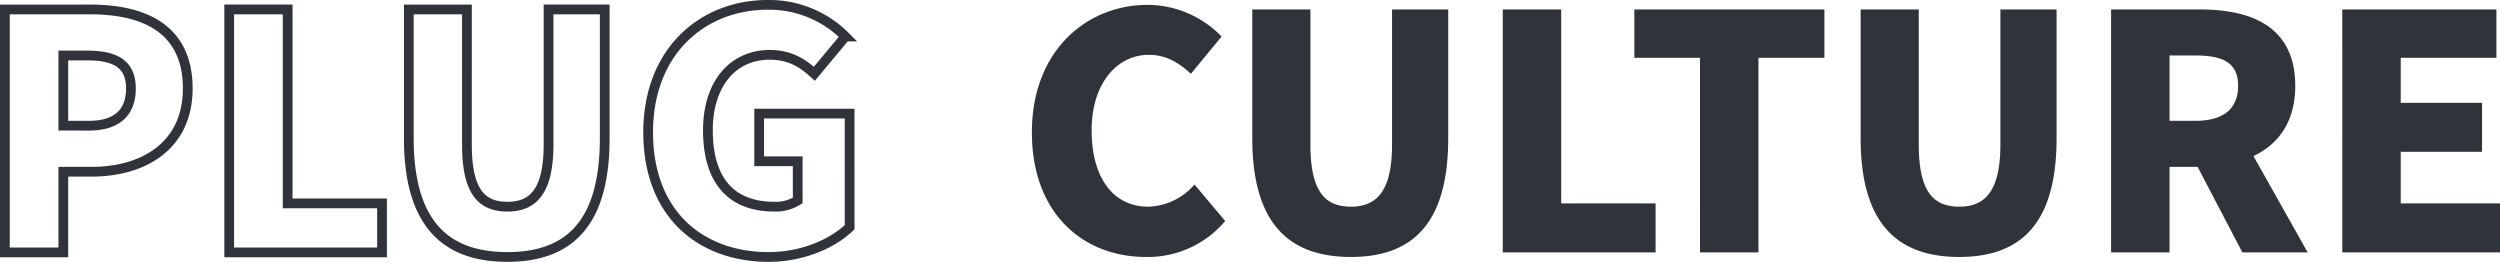 <svg xmlns="http://www.w3.org/2000/svg" width="512.954" height="53.724" viewBox="0 0 512.954 53.724">
  <g id="グループ_10997" data-name="グループ 10997" transform="translate(7952.238 4164.786)">
    <path id="パス_24353" data-name="パス 24353" d="M5.762,0H17.755V-16.549h5.829c10.519,0,19.7-5.226,19.7-17.085,0-12.328-9.045-16.214-20.033-16.214H5.762ZM17.755-26V-40.4h4.891c5.762,0,8.978,1.742,8.978,6.767,0,4.891-2.814,7.638-8.643,7.638ZM51.791,0H83.147V-10.05H63.784v-39.8H51.791Zm57.084.938c13.266,0,19.966-7.571,19.966-24.388v-26.4H117.317v27.671c0,9.447-3.015,12.8-8.442,12.8-5.494,0-8.308-3.35-8.308-12.8V-49.848H88.641v26.4C88.641-6.633,95.542.938,108.875.938Zm53.6,0c6.968,0,13.132-2.747,16.616-6.1V-28.475H160.532v9.782h7.906v8.04a8.492,8.492,0,0,1-4.757,1.273c-9.246,0-13.668-5.762-13.668-15.678,0-9.715,5.293-15.477,12.663-15.477,4.154,0,6.767,1.675,9.179,3.886l6.365-7.638a22.012,22.012,0,0,0-15.946-6.5c-13.333,0-24.522,9.514-24.522,26.13C137.752-7.772,148.606.938,162.475.938Z" transform="translate(-7957 -4113)" fill="none" stroke="#31333b" stroke-width="2"/>
    <path id="パス_24354" data-name="パス 24354" d="M26.867.938a20.744,20.744,0,0,0,16.281-7.37l-6.3-7.5A12.956,12.956,0,0,1,27.336-9.38c-7.035,0-11.591-5.762-11.591-15.678,0-9.715,5.293-15.477,11.725-15.477,3.551,0,6.164,1.608,8.643,3.886l6.3-7.638a21.235,21.235,0,0,0-15.142-6.5c-12.663,0-23.785,9.514-23.785,26.13C3.484-7.772,14.2.938,26.867.938Zm42.076,0c13.266,0,19.966-7.571,19.966-24.388v-26.4H77.385v27.671c0,9.447-3.015,12.8-8.442,12.8-5.494,0-8.308-3.35-8.308-12.8V-49.848H48.709v26.4C48.709-6.633,55.61.938,68.943.938ZM100.1,0h31.356V-10.05H112.091v-39.8H100.1Zm40.468,0h11.993V-39.932h13.534v-9.916H127.1v9.916h13.467Zm53.2.938c13.266,0,19.966-7.571,19.966-24.388v-26.4H202.206v27.671c0,9.447-3.015,12.8-8.442,12.8-5.494,0-8.308-3.35-8.308-12.8V-49.848H173.53v26.4C173.53-6.633,180.431.938,193.764.938ZM236.912-40.4h5.36c5.695,0,8.71,1.541,8.71,6.231S247.967-27,242.272-27h-5.36ZM265.253,0,254.131-19.765c5.159-2.412,8.576-7.1,8.576-14.4,0-12.06-8.844-15.678-19.5-15.678H224.919V0h11.993V-17.554h5.762L251.853,0Zm7.1,0h32.361V-10.05H284.348V-20.636h16.683v-10.05H284.348v-9.246h19.631v-9.916H272.355Z" transform="translate(-7744 -4113)" fill="#31333b"/>
  </g>
</svg>
